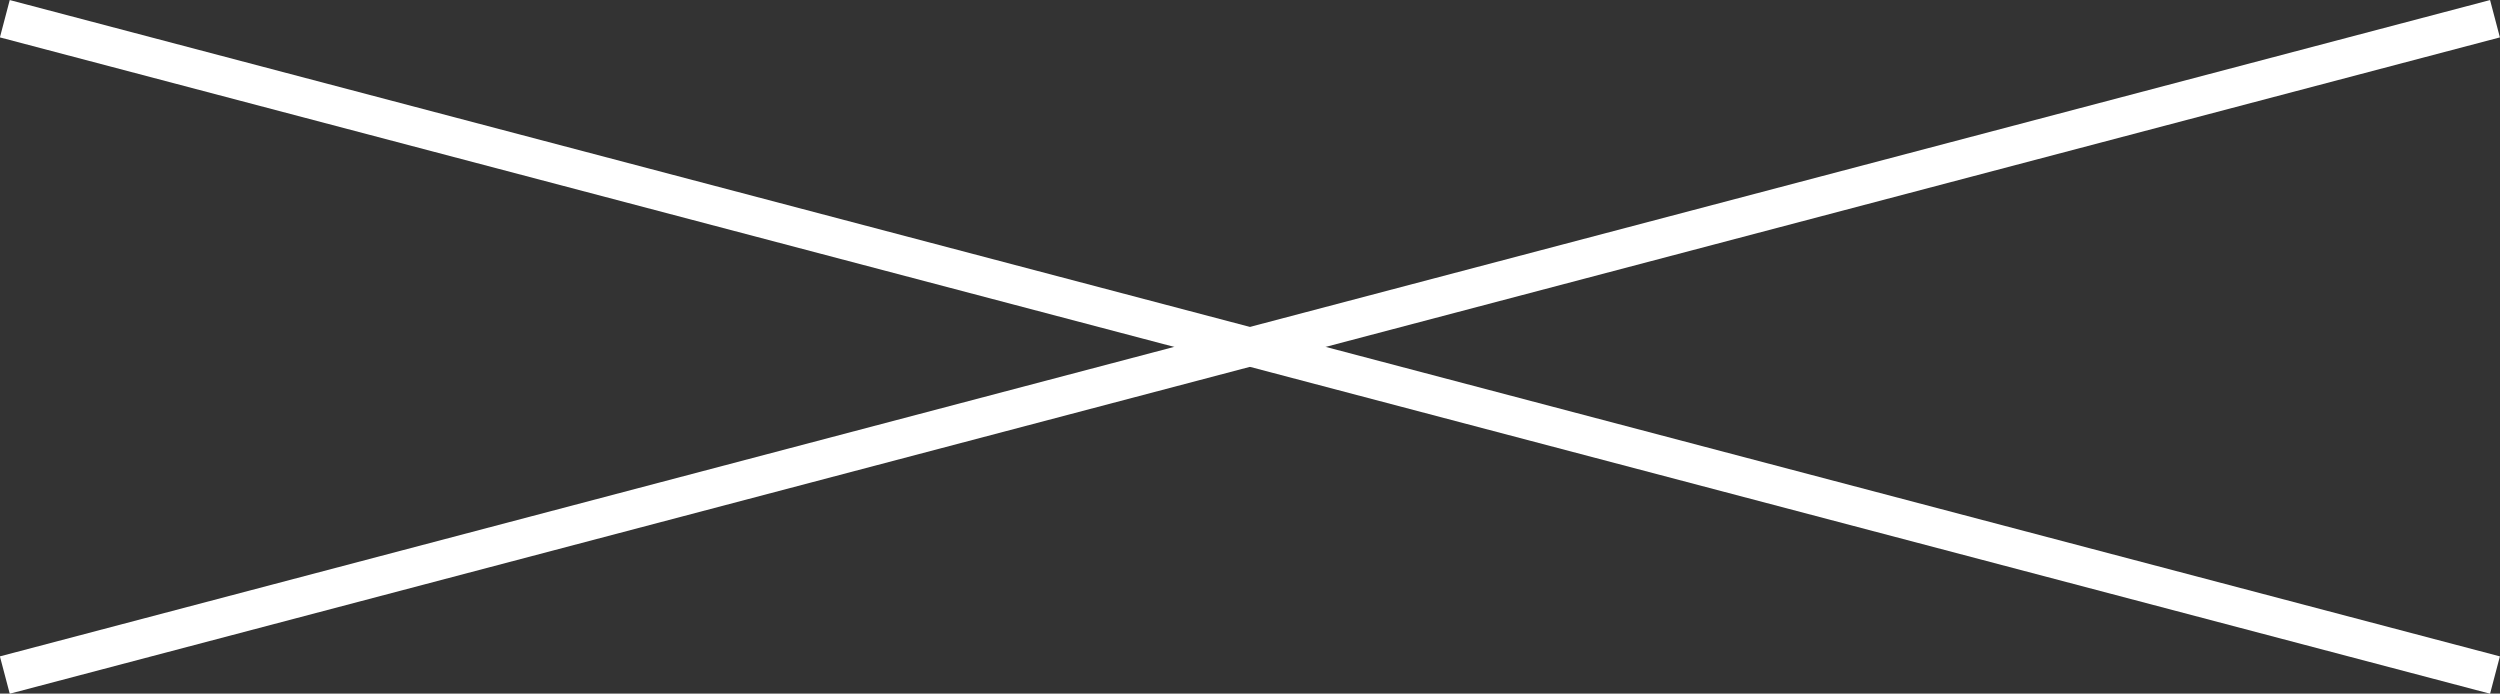 <?xml version="1.0" encoding="UTF-8"?><svg id="_レイヤー_2" xmlns="http://www.w3.org/2000/svg" viewBox="0 0 129.51 35.93"><rect x="0" y="0" width="129.51" height="35.93" fill="#333333" stroke="none"/><defs><style>.cls-1{fill:none;stroke:#fff;stroke-width:2px;}</style></defs><g id="_レイヤー_1-2"><g><line class="cls-1" x1="129.25" y1=".97" x2=".25" y2="34.97"/><line class="cls-1" x1="129.25" y1="34.97" x2=".25" y2=".97"/></g></g></svg>